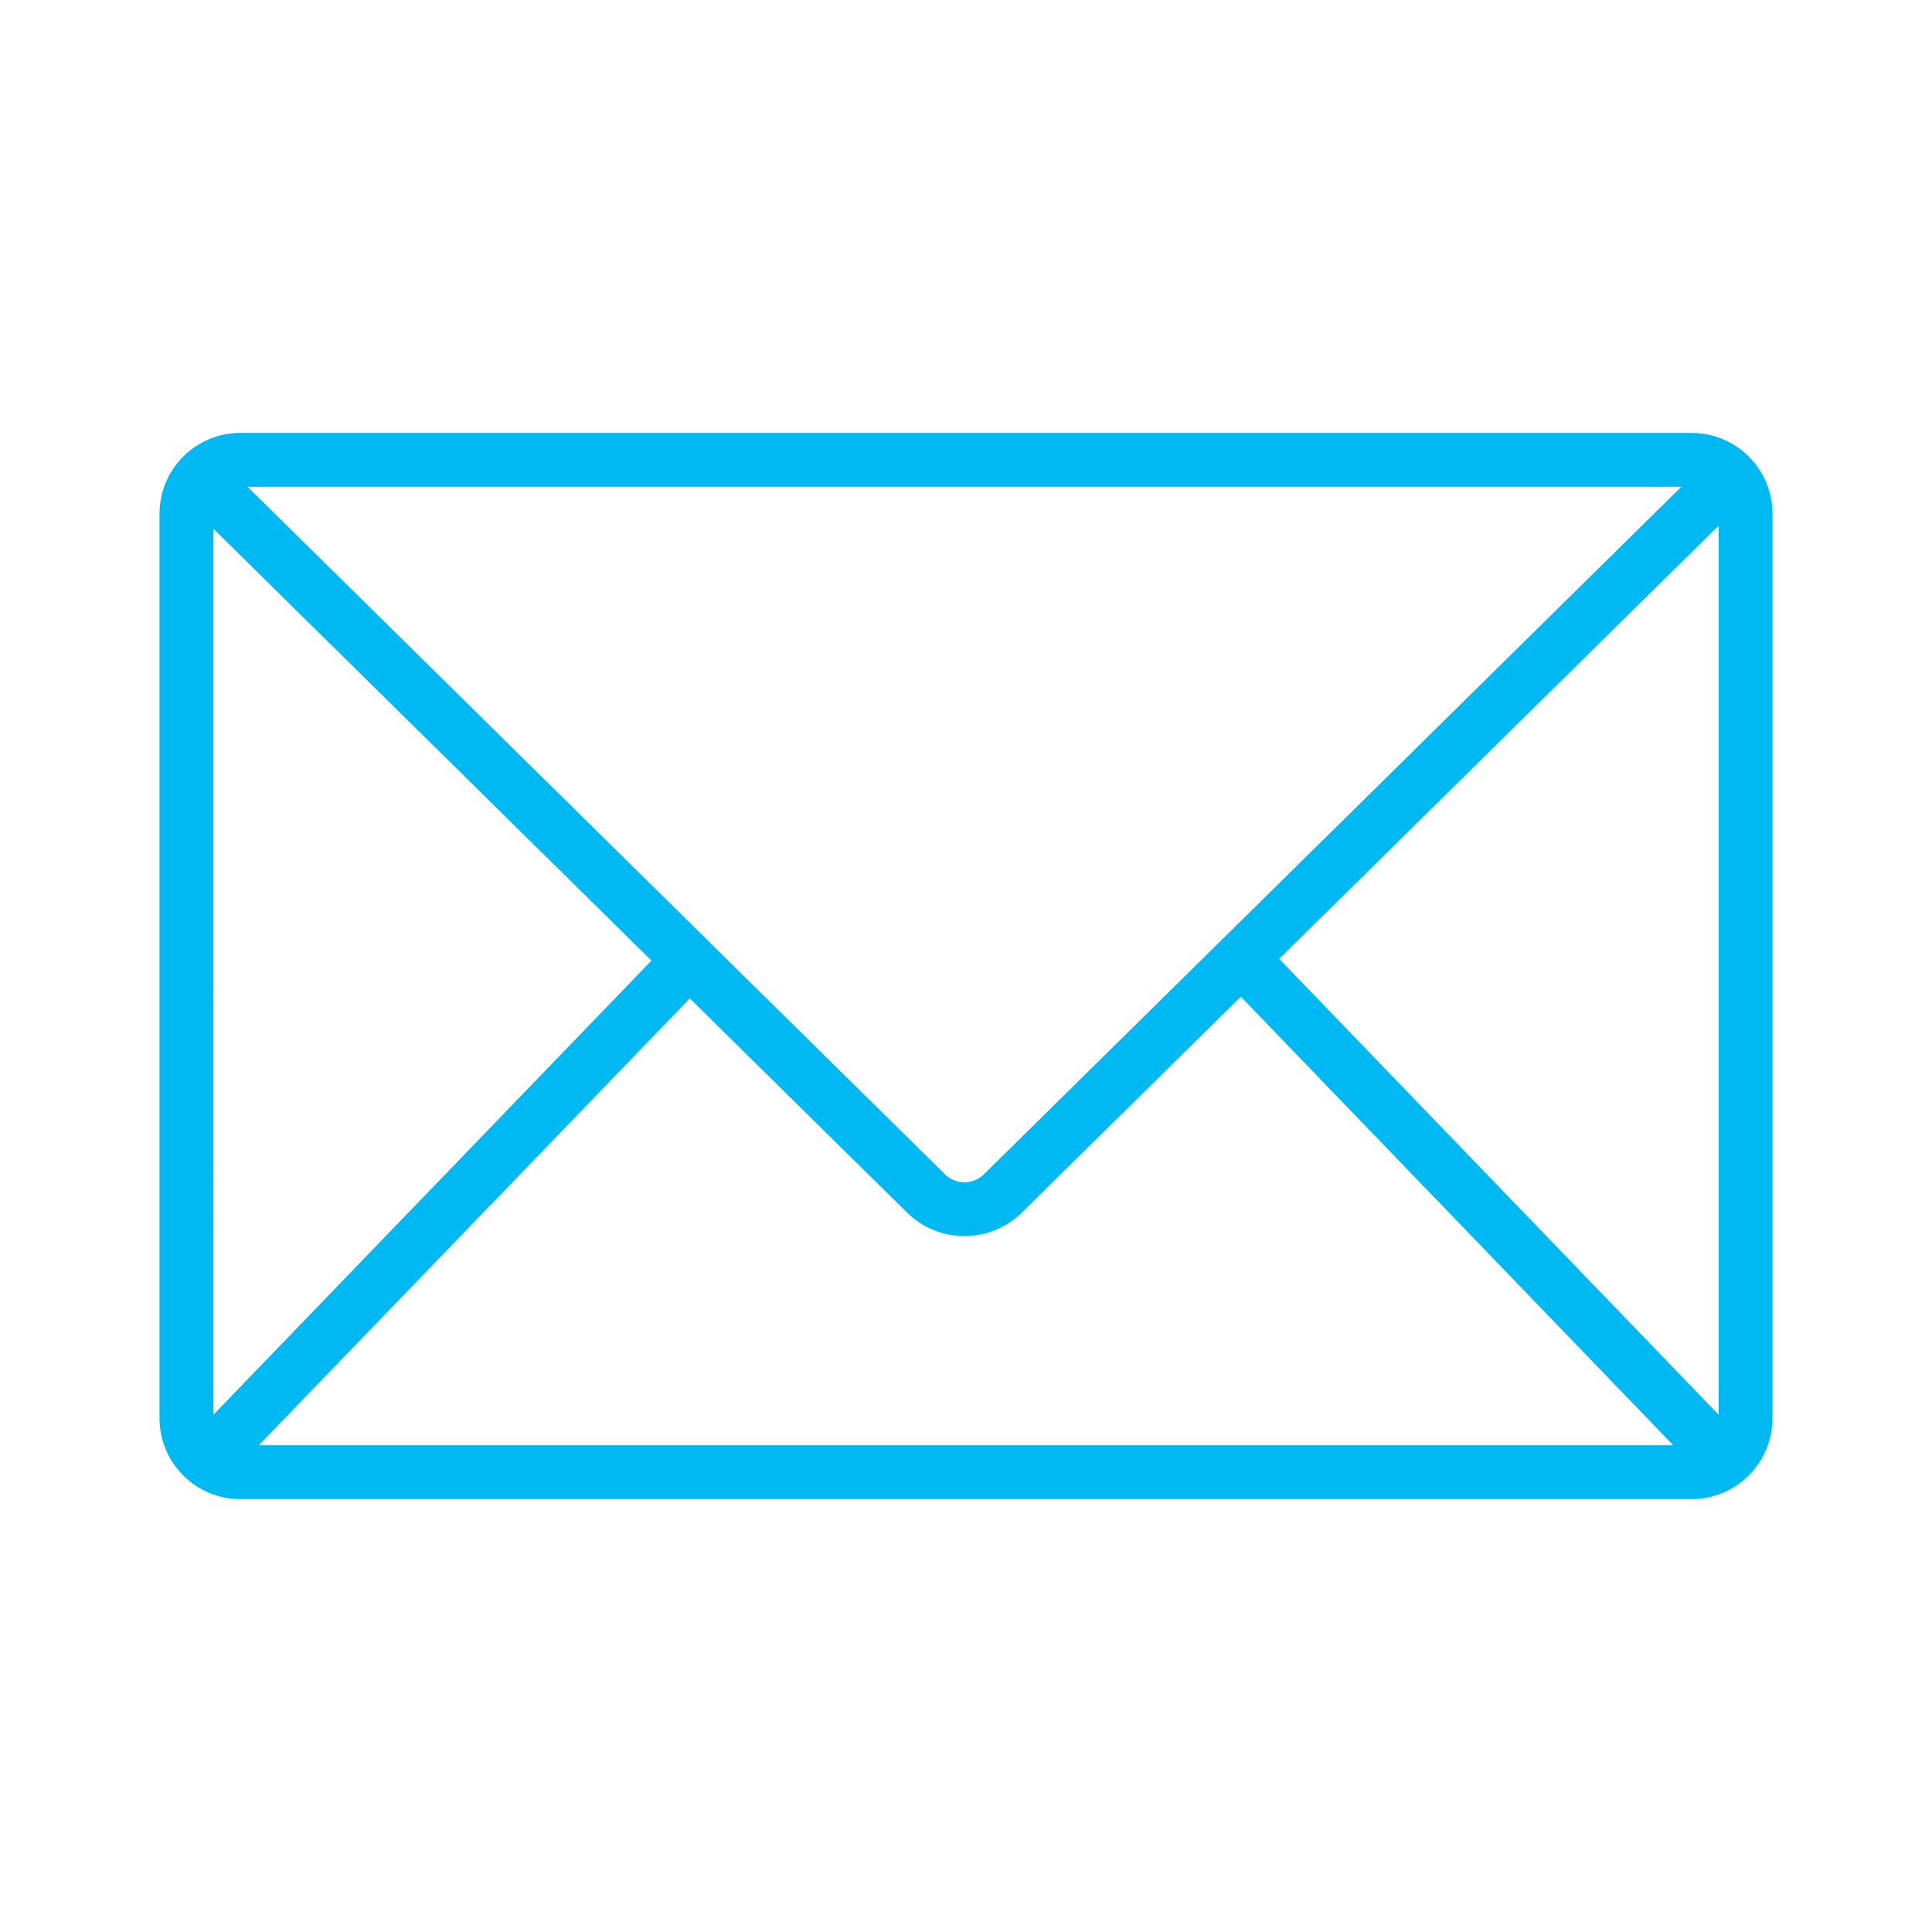 <svg xmlns="http://www.w3.org/2000/svg" id="Icons" viewBox="0 0 4000 4000"><defs><style>.cls-1{fill:#00b9f2;}</style></defs><path id="_1" class="cls-1" d="M3502.51,896.31H497.49c-92.2,0-167.2,75-167.2,167.2v1872.98c0,92.2,75,167.2,167.2,167.2H3502.51c92.2,0,167.2-75,167.2-167.2V1063.51c0-92.2-75-167.2-167.2-167.2Zm-1465.49,1535.04c-22.17,21.88-58.31,21.88-80.48,0L512.48,1007.78H3481.04l-1444.03,1423.57Zm-688.21-442.56l-907.04,940.34V1094.61l907.04,894.18Zm79.39,78.27l450.07,443.68c32.68,32.2,75.58,48.31,118.51,48.31s85.83-16.11,118.51-48.31l453.7-447.25,895.32,928.74H535.78l892.42-925.17Zm1220.17-81.84l909.87-896.99v1840.83l-909.87-943.84Z"></path></svg>
